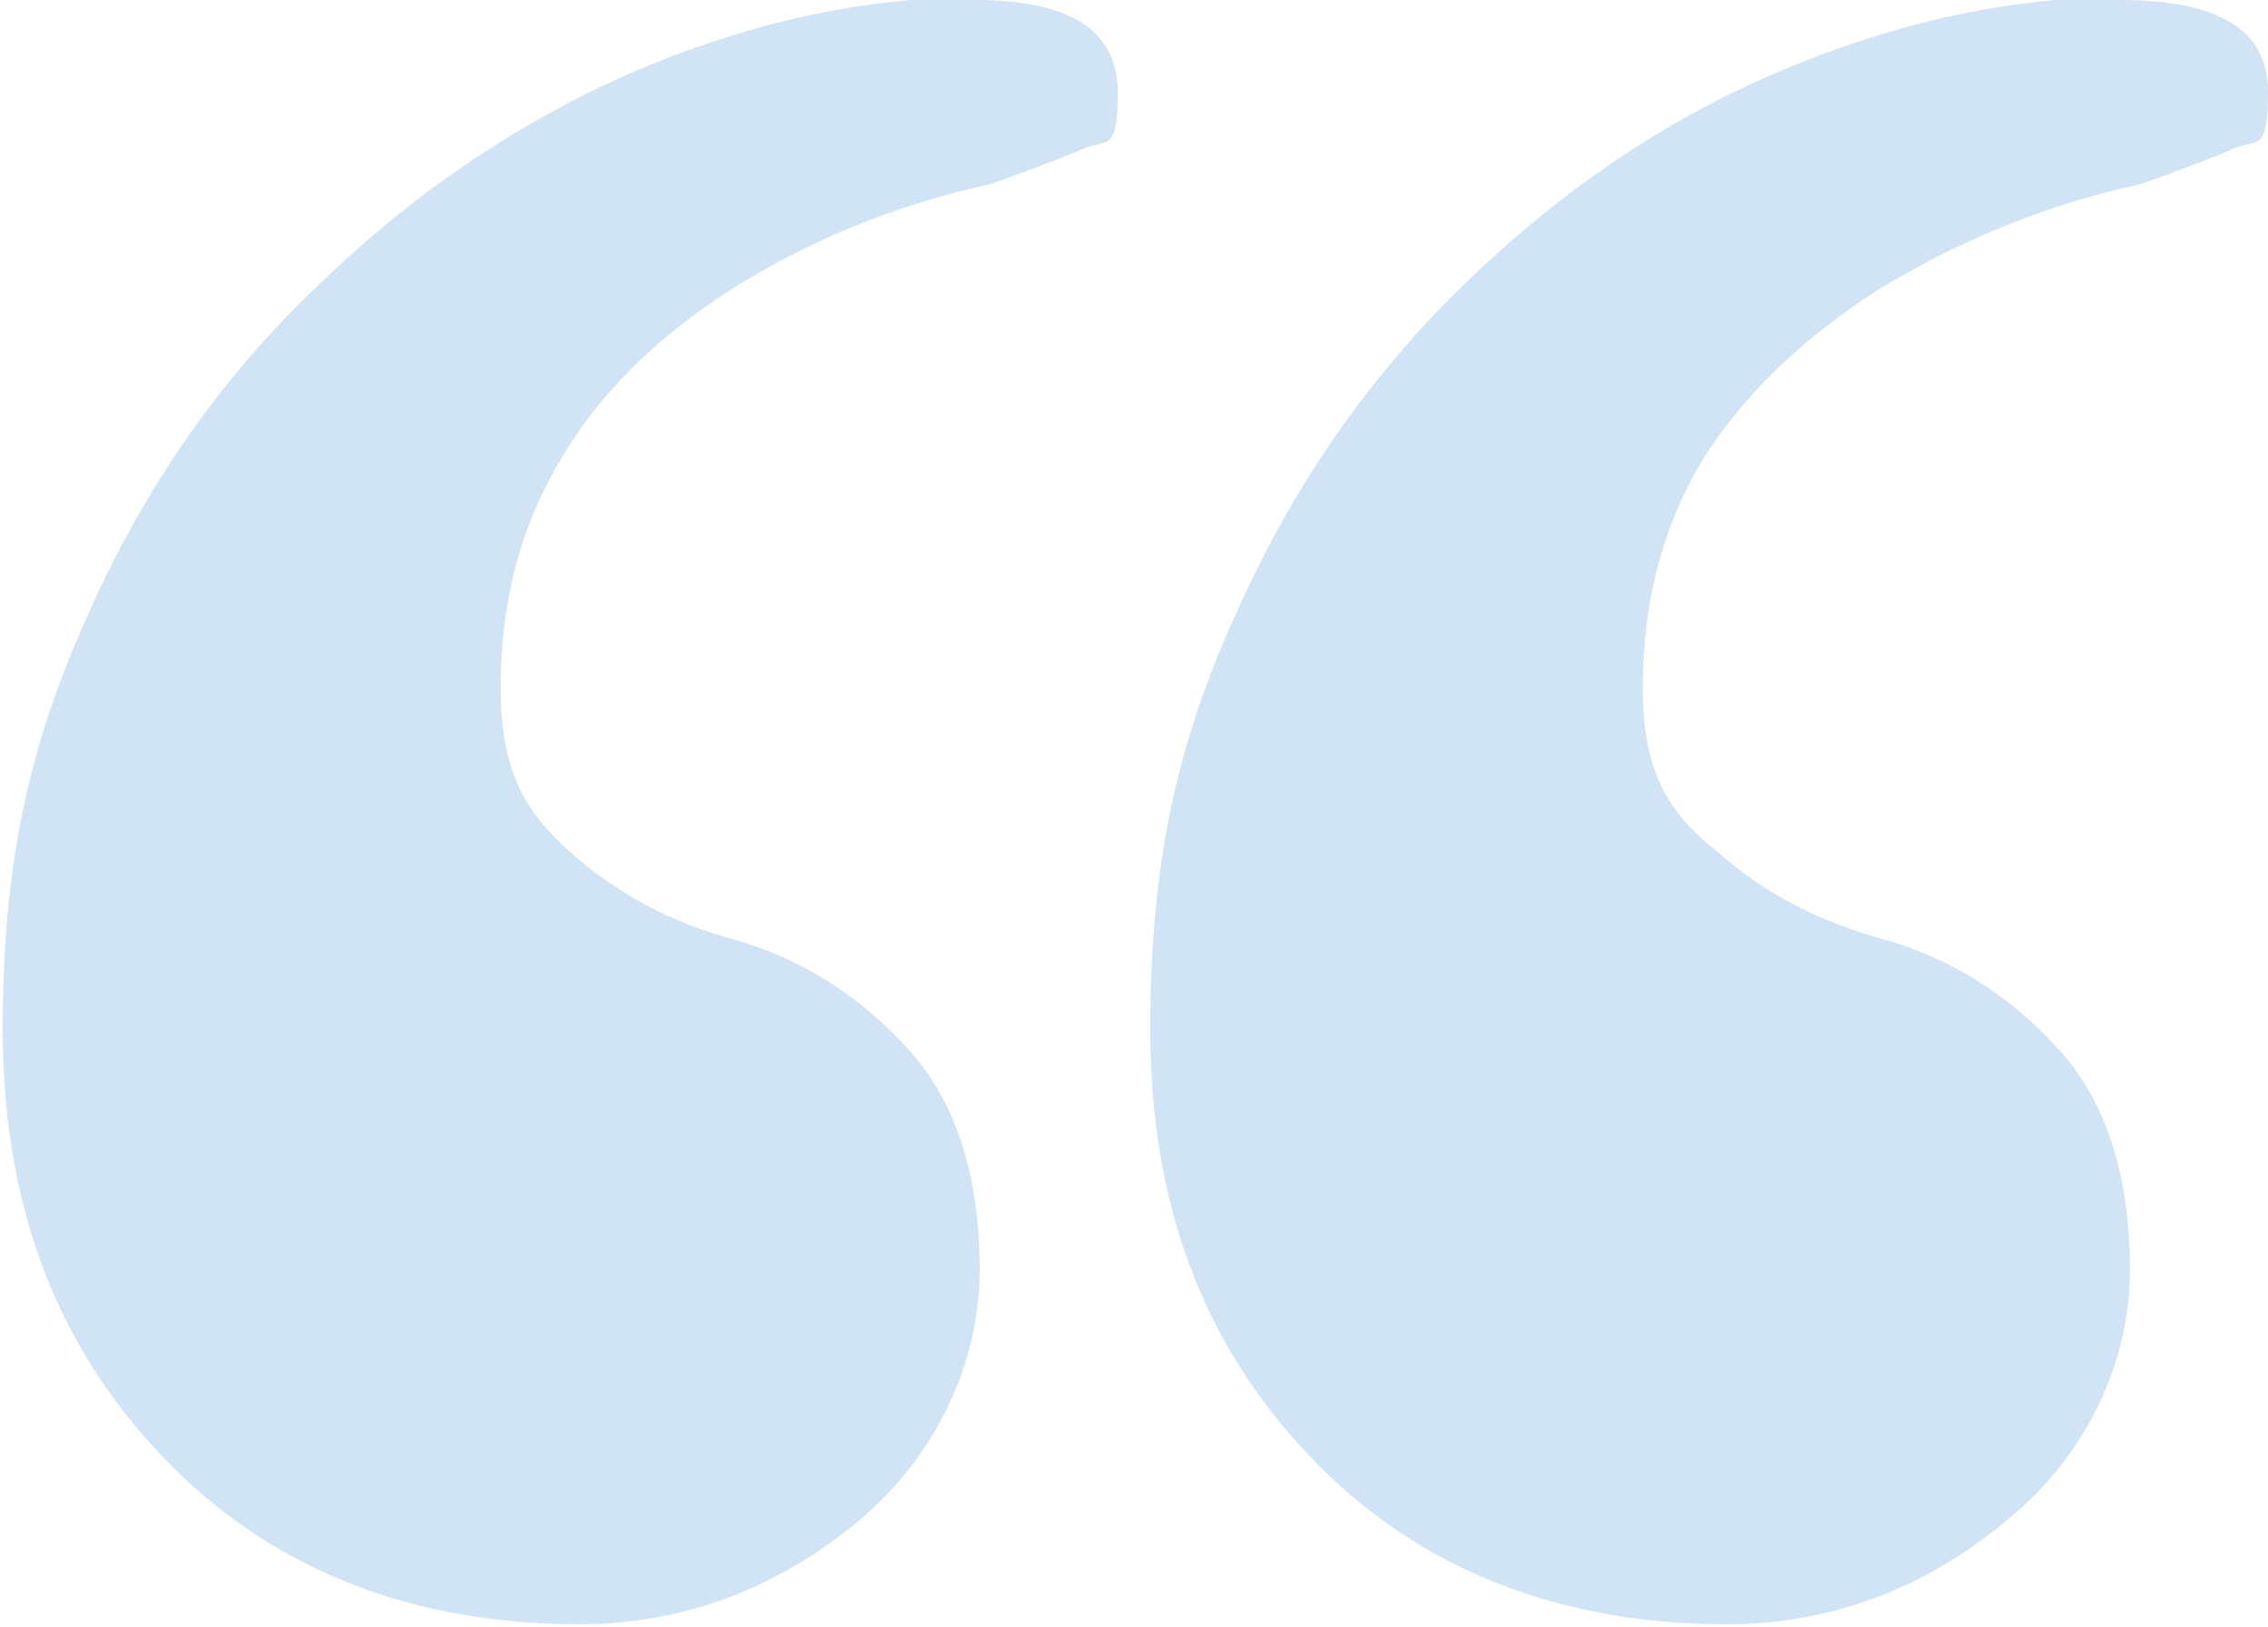 <svg xmlns="http://www.w3.org/2000/svg" id="Layer_1" viewBox="0 0 83.8 60.1" width="83.8" height="60.1"><defs><style> .st0 { fill: #62a3e0; } .st1 { opacity: .3; } </style></defs><g class="st1"><path class="st0" d="M36,0c3.5,0,5.3,1.1,5.3,3.4s-.4,1.7-1.3,2.1-2,.8-3.4,1.3c-3.7.8-6.9,2.2-9.6,3.9-2.8,1.8-4.9,3.9-6.3,6.3-1.5,2.5-2.2,5.3-2.2,8.4s.9,4.6,2.6,6.1c1.8,1.6,3.8,2.6,6,3.2,2.5.7,4.7,2.1,6.5,4.1,1.8,2,2.6,4.8,2.6,8.1s-1.5,6.8-4.5,9.3c-3,2.5-6.5,3.8-10.3,3.8-6.3,0-11.5-2.1-15.4-6.2-4-4.2-5.9-9.4-5.9-15.8s1.1-10.8,3.2-15.4c2.1-4.7,4.9-8.7,8.5-12.1,3.5-3.4,7.4-6,11.5-7.8,4.2-1.8,8.4-2.8,12.8-2.8ZM78.3,0c3.7,0,5.5,1.1,5.5,3.4s-.4,1.7-1.3,2.1-2,.8-3.4,1.3c-3.7.8-6.9,2.2-9.7,3.9-2.8,1.8-5,3.9-6.5,6.3-1.5,2.5-2.2,5.3-2.2,8.4s.9,4.6,2.8,6.1c1.8,1.6,3.9,2.6,6.1,3.2,2.5.7,4.7,2.1,6.5,4.1,1.8,2,2.6,4.8,2.6,8.1s-1.5,6.8-4.6,9.3c-3,2.5-6.5,3.8-10.3,3.8-6.3,0-11.5-2.1-15.4-6.2-4-4.2-5.9-9.4-5.9-15.8s1.1-10.8,3.2-15.4c2.1-4.7,4.9-8.7,8.4-12.1,3.5-3.4,7.3-6,11.5-7.8,4.2-1.8,8.5-2.8,12.7-2.8Z"></path></g></svg>